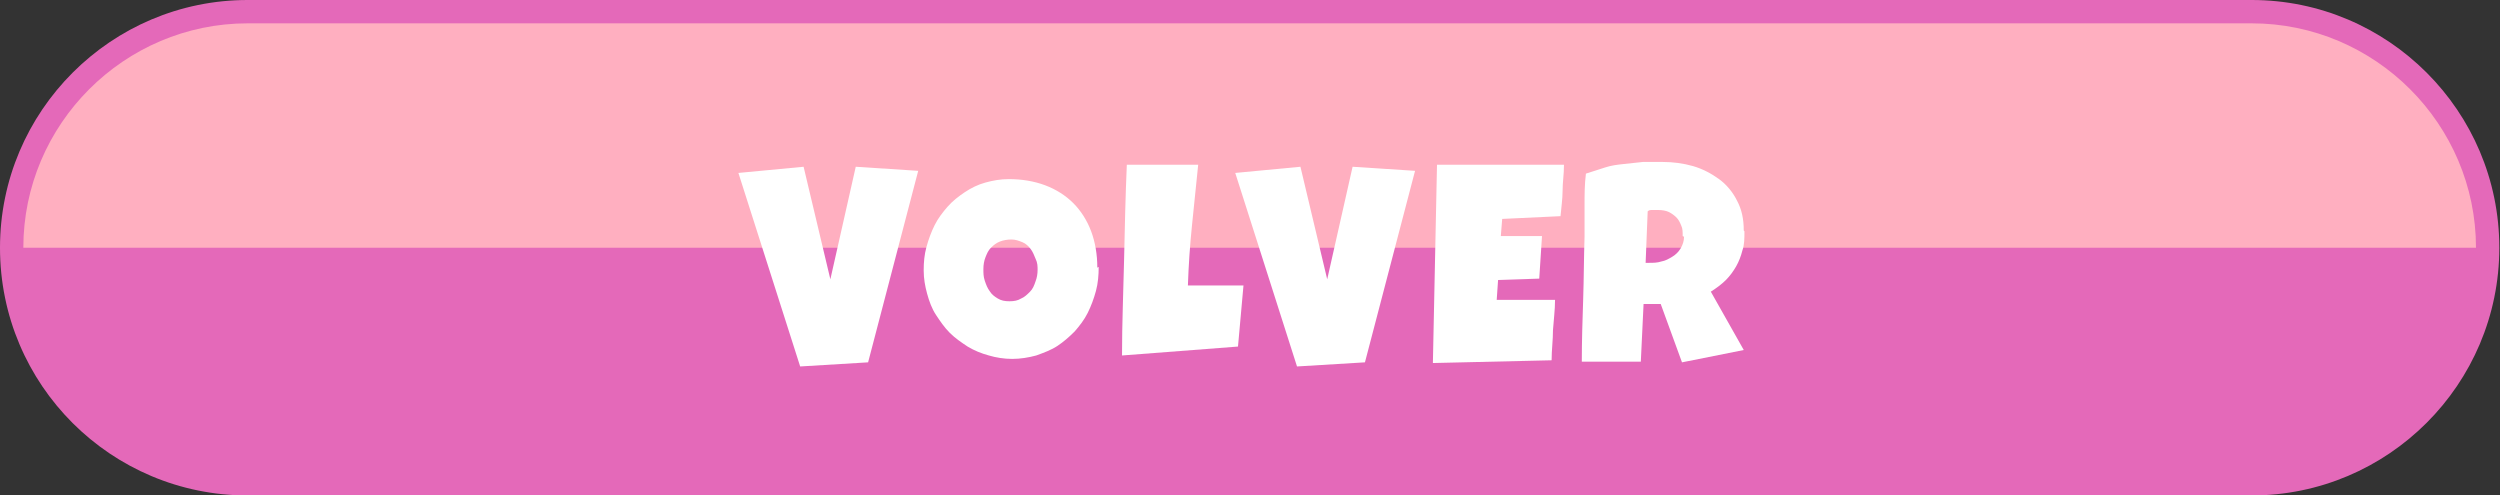 <svg xmlns="http://www.w3.org/2000/svg" id="Layer_1" data-name="Layer 1" width="364.3" height="72.2" viewBox="0 0 364.3 72.2"><rect x="0" y="0" width="364.3" height="72.2" fill="#333333" stroke="none"/><defs><style>      .cls-1 {        fill: #e469b9;      }      .cls-1, .cls-2, .cls-3 {        stroke-width: 0px;      }      .cls-2 {        fill: #ffafc0;      }      .cls-3 {        fill: #fff;      }    </style></defs><path class="cls-1" d="M328.2,72.2H36.1C16.2,72.2,0,56.1,0,36.1h0C0,16.2,16.2,0,36.1,0h292c19.9,0,36.1,16.2,36.1,36.1h0c0,19.9-16.2,36.1-36.1,36.1Z"></path><path class="cls-2" d="M328.2,3.4H36.1C18.1,3.4,3.4,18.1,3.4,36.1h357.4c0-18-14.7-32.7-32.7-32.7Z"></path><g><path class="cls-3" d="M133.8,24.9l-7.3,27.9-9.9.6-9-28.2,9.5-.9,3.9,16.4,3.7-16.4,9.2.6Z"></path><path class="cls-3" d="M160.1,38.9c0,1.2-.1,2.4-.4,3.5s-.7,2.2-1.2,3.2c-.5,1-1.2,1.9-1.9,2.7-.8.8-1.6,1.5-2.5,2.1-.9.6-2,1-3.1,1.4-1.1.3-2.3.5-3.5.5s-2.4-.2-3.4-.5c-1.1-.3-2.1-.7-3.1-1.3-.9-.6-1.8-1.2-2.6-2-.8-.8-1.4-1.7-2-2.6s-1-2-1.3-3.1c-.3-1.1-.5-2.2-.5-3.4s.1-2.3.4-3.4c.3-1.1.7-2.2,1.2-3.2.5-1,1.2-1.9,1.9-2.7.7-.8,1.6-1.5,2.5-2.1s1.9-1.1,3-1.4c1.1-.3,2.2-.5,3.4-.5,1.9,0,3.7.3,5.3.9s3,1.5,4.1,2.6c1.1,1.1,2,2.5,2.6,4.1s.9,3.4.9,5.3ZM151.2,39.4c0-.6,0-1.1-.3-1.7-.2-.5-.4-1-.7-1.4-.3-.4-.7-.8-1.2-1s-1-.4-1.6-.4-1.2.1-1.7.3c-.5.2-.9.5-1.3.9-.4.4-.6.9-.8,1.4-.2.5-.3,1.1-.3,1.7s0,1.1.2,1.7c.2.6.4,1.1.7,1.5.3.5.7.8,1.2,1.1.5.3,1,.4,1.7.4s1.2-.1,1.7-.4c.5-.2.9-.6,1.3-1s.6-.9.8-1.5c.2-.5.3-1.1.3-1.7Z"></path><path class="cls-3" d="M181.2,41.6l-.8,8.9-16.9,1.3c0-4.7.2-9.3.3-13.9.1-4.6.2-9.3.4-13.9h10.4c-.3,2.9-.6,5.9-.9,8.8s-.5,5.9-.6,8.8c.6,0,1.2,0,1.9,0h1.9c.7,0,1.5,0,2.2,0,.7,0,1.5,0,2.2,0Z"></path><path class="cls-3" d="M206.2,24.9l-7.3,27.9-9.9.6-9-28.2,9.5-.9,3.9,16.4,3.7-16.4,9.2.6Z"></path><path class="cls-3" d="M227.9,24.1c0,1.3-.2,2.5-.2,3.7,0,1.2-.2,2.5-.3,3.7l-8.5.4-.2,2.5h6l-.4,6.2-6,.2-.2,2.9h8.5c0,1.5-.2,2.9-.3,4.4,0,1.5-.2,2.9-.2,4.4l-17.3.4.6-28.9h18.5Z"></path><path class="cls-3" d="M254.2,33.7c0,1,0,2-.3,2.8-.2.8-.5,1.6-.9,2.3s-.9,1.4-1.5,2c-.6.6-1.4,1.2-2.2,1.7l4.8,8.5-9,1.8-3.1-8.5h-2.5c0,0-.4,8.4-.4,8.4h-8.6c0-3,.1-6.1.2-9.1s.1-6.1.2-9.1c0-1.5,0-3.1,0-4.6,0-1.5,0-3,.2-4.6.9-.3,1.9-.6,2.8-.9s1.8-.4,2.7-.5c.9-.1,1.8-.2,2.8-.3.9,0,1.9,0,2.9,0,1.5,0,3,.2,4.4.6,1.4.4,2.7,1.1,3.8,1.9,1.1.8,2,1.9,2.6,3.1.7,1.3,1,2.7,1,4.4ZM245.2,34.4c0-.6,0-1.1-.2-1.5-.2-.5-.4-.9-.7-1.2-.3-.3-.7-.6-1.1-.8-.4-.2-1-.3-1.6-.3s-.5,0-.8,0c-.3,0-.5,0-.7.2l-.3,7.5h.5c.6,0,1.2,0,1.8-.2.6-.1,1.1-.4,1.6-.7.5-.3.9-.7,1.2-1.2s.5-1.1.5-1.7Z"></path></g></svg>